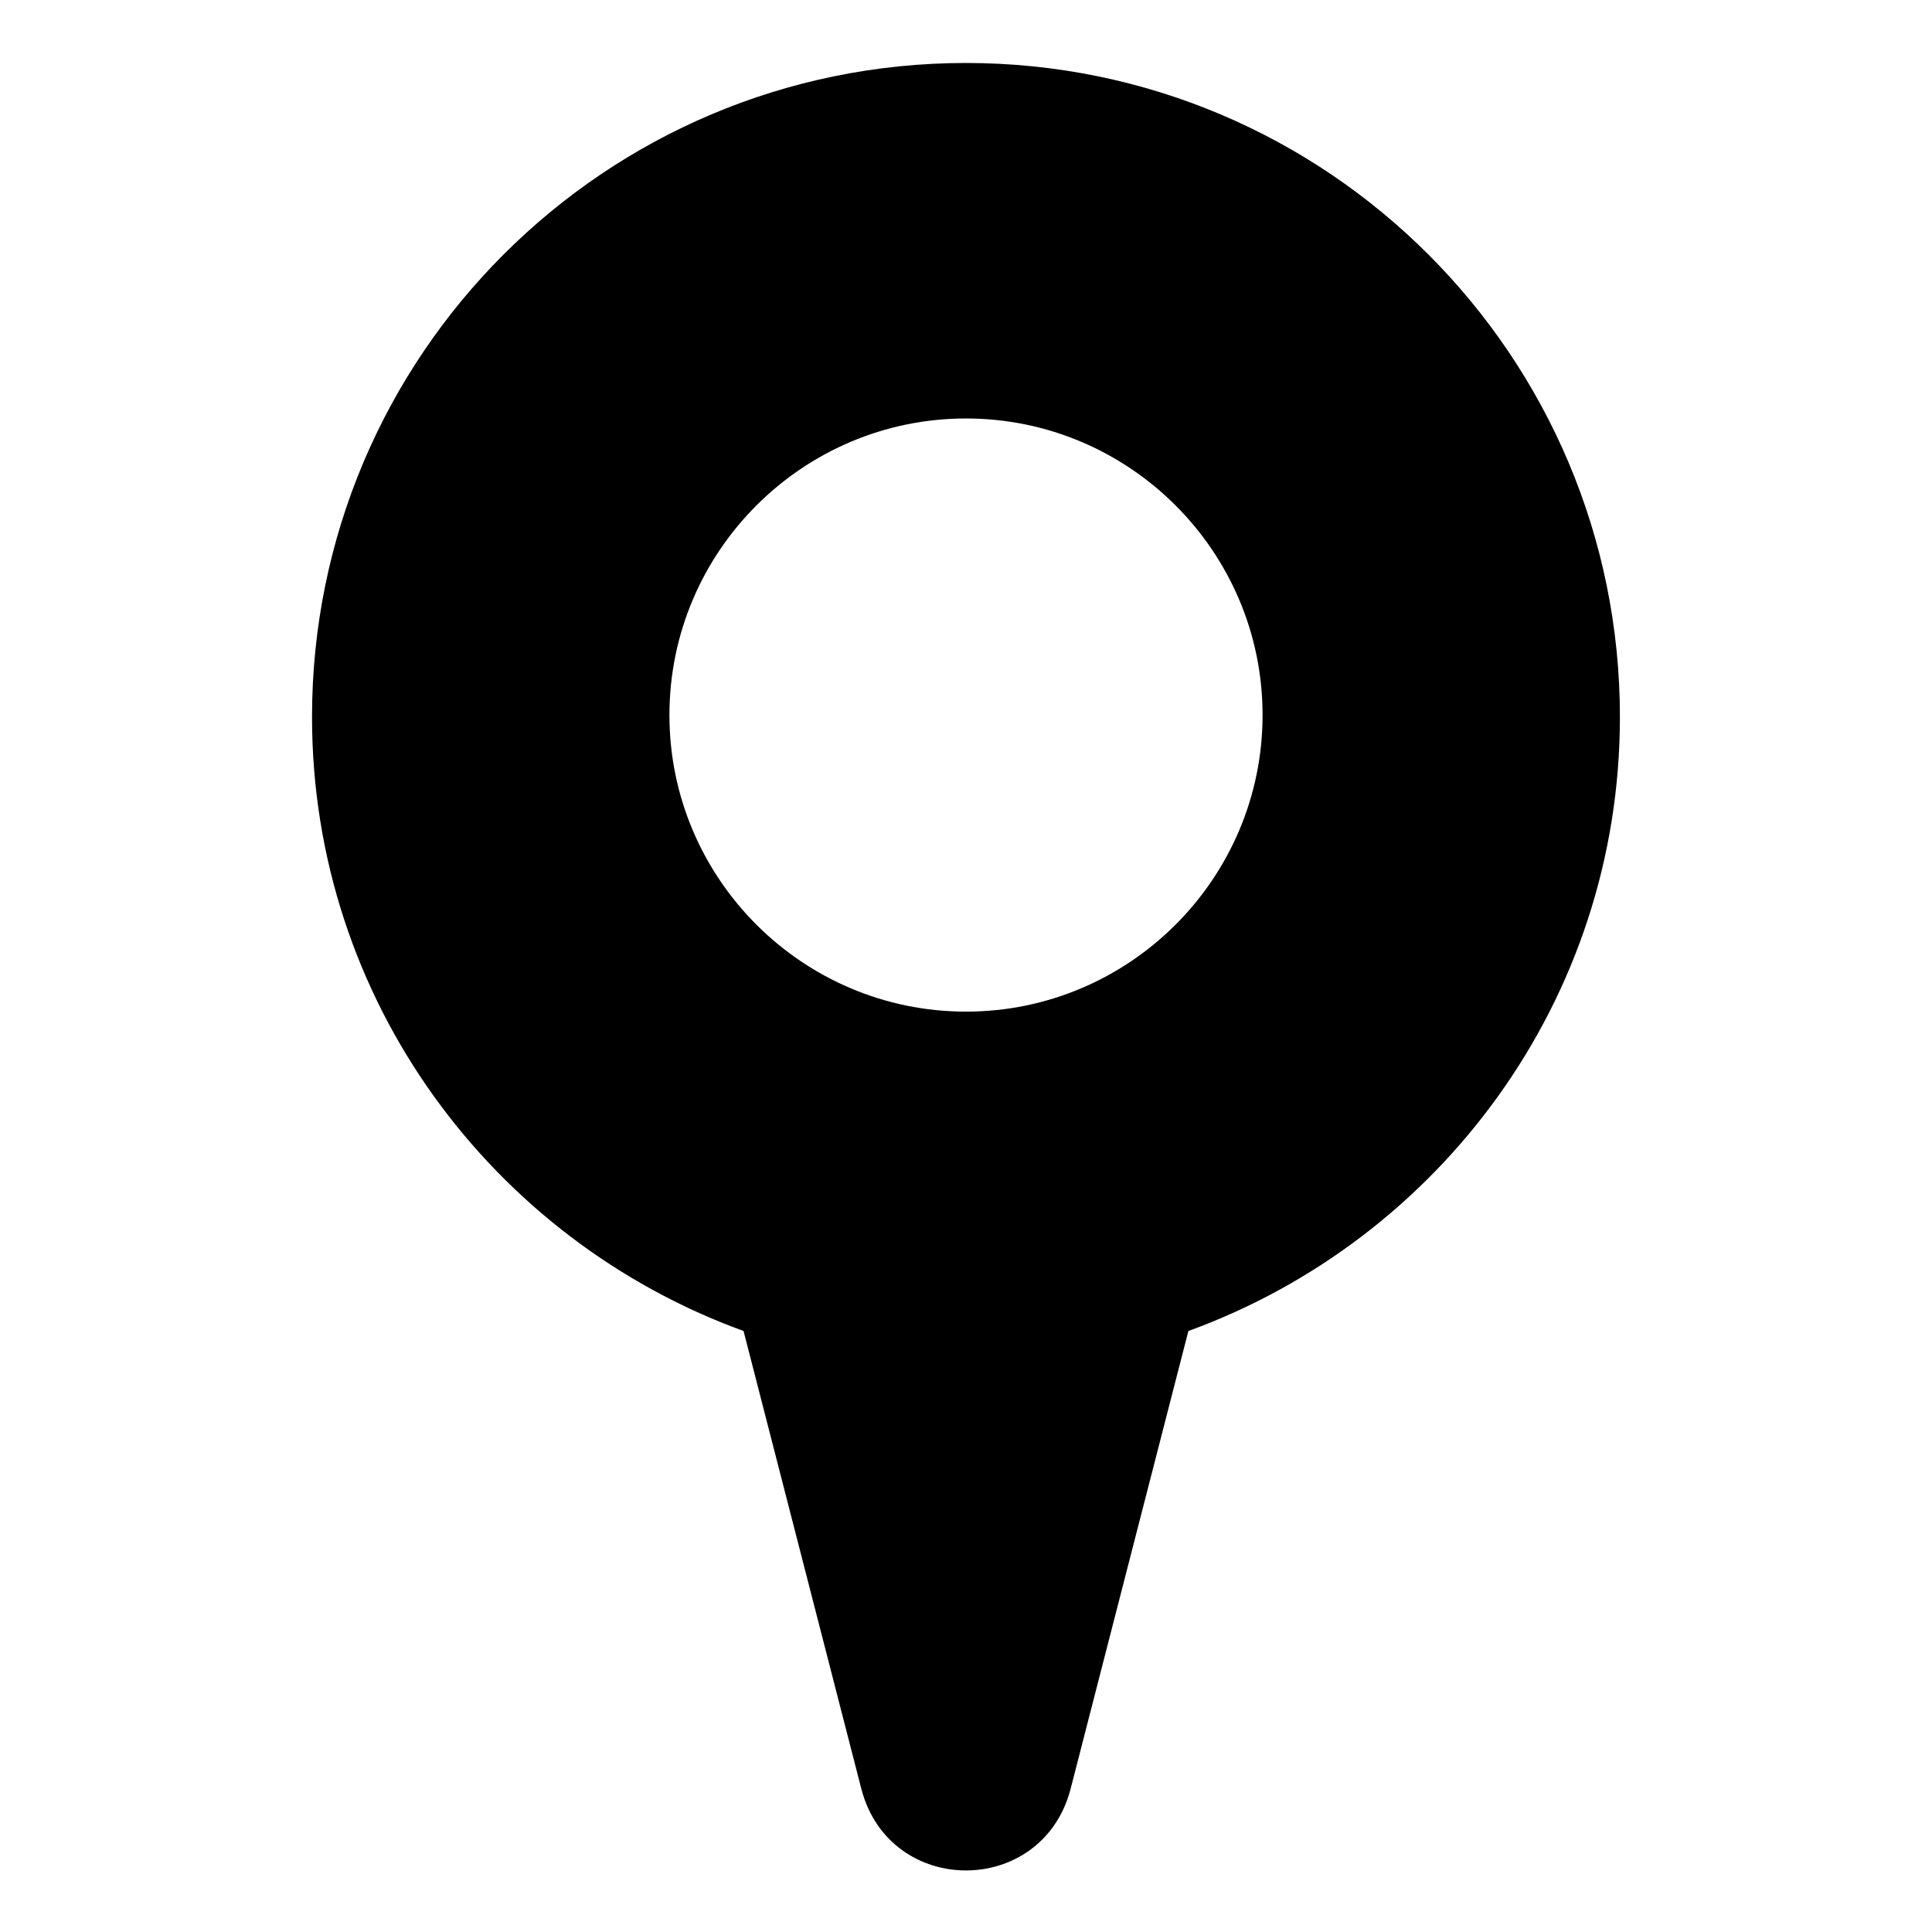 <?xml version="1.0" encoding="UTF-8"?>
<!-- The Best Svg Icon site in the world: iconSvg.co, Visit us! https://iconsvg.co -->
<svg fill="#000000" width="800px" height="800px" version="1.1" viewBox="144 144 512 512" xmlns="http://www.w3.org/2000/svg">
 <path d="m400 160.69c-95.723 0-173.31 77.586-173.31 173.31 0 75.066 47.863 138.55 114.36 162.73l31.234 121.42c7.559 28.719 47.863 28.719 55.418 0l31.234-121.42c66.504-24.184 114.36-87.664 114.36-162.73 0.004-95.719-77.582-173.31-173.3-173.31zm0 251.4c-43.328 0-78.594-35.266-78.594-78.594s35.266-78.594 78.594-78.594 78.594 35.266 78.594 78.594-35.27 78.594-78.594 78.594z"/>
</svg>